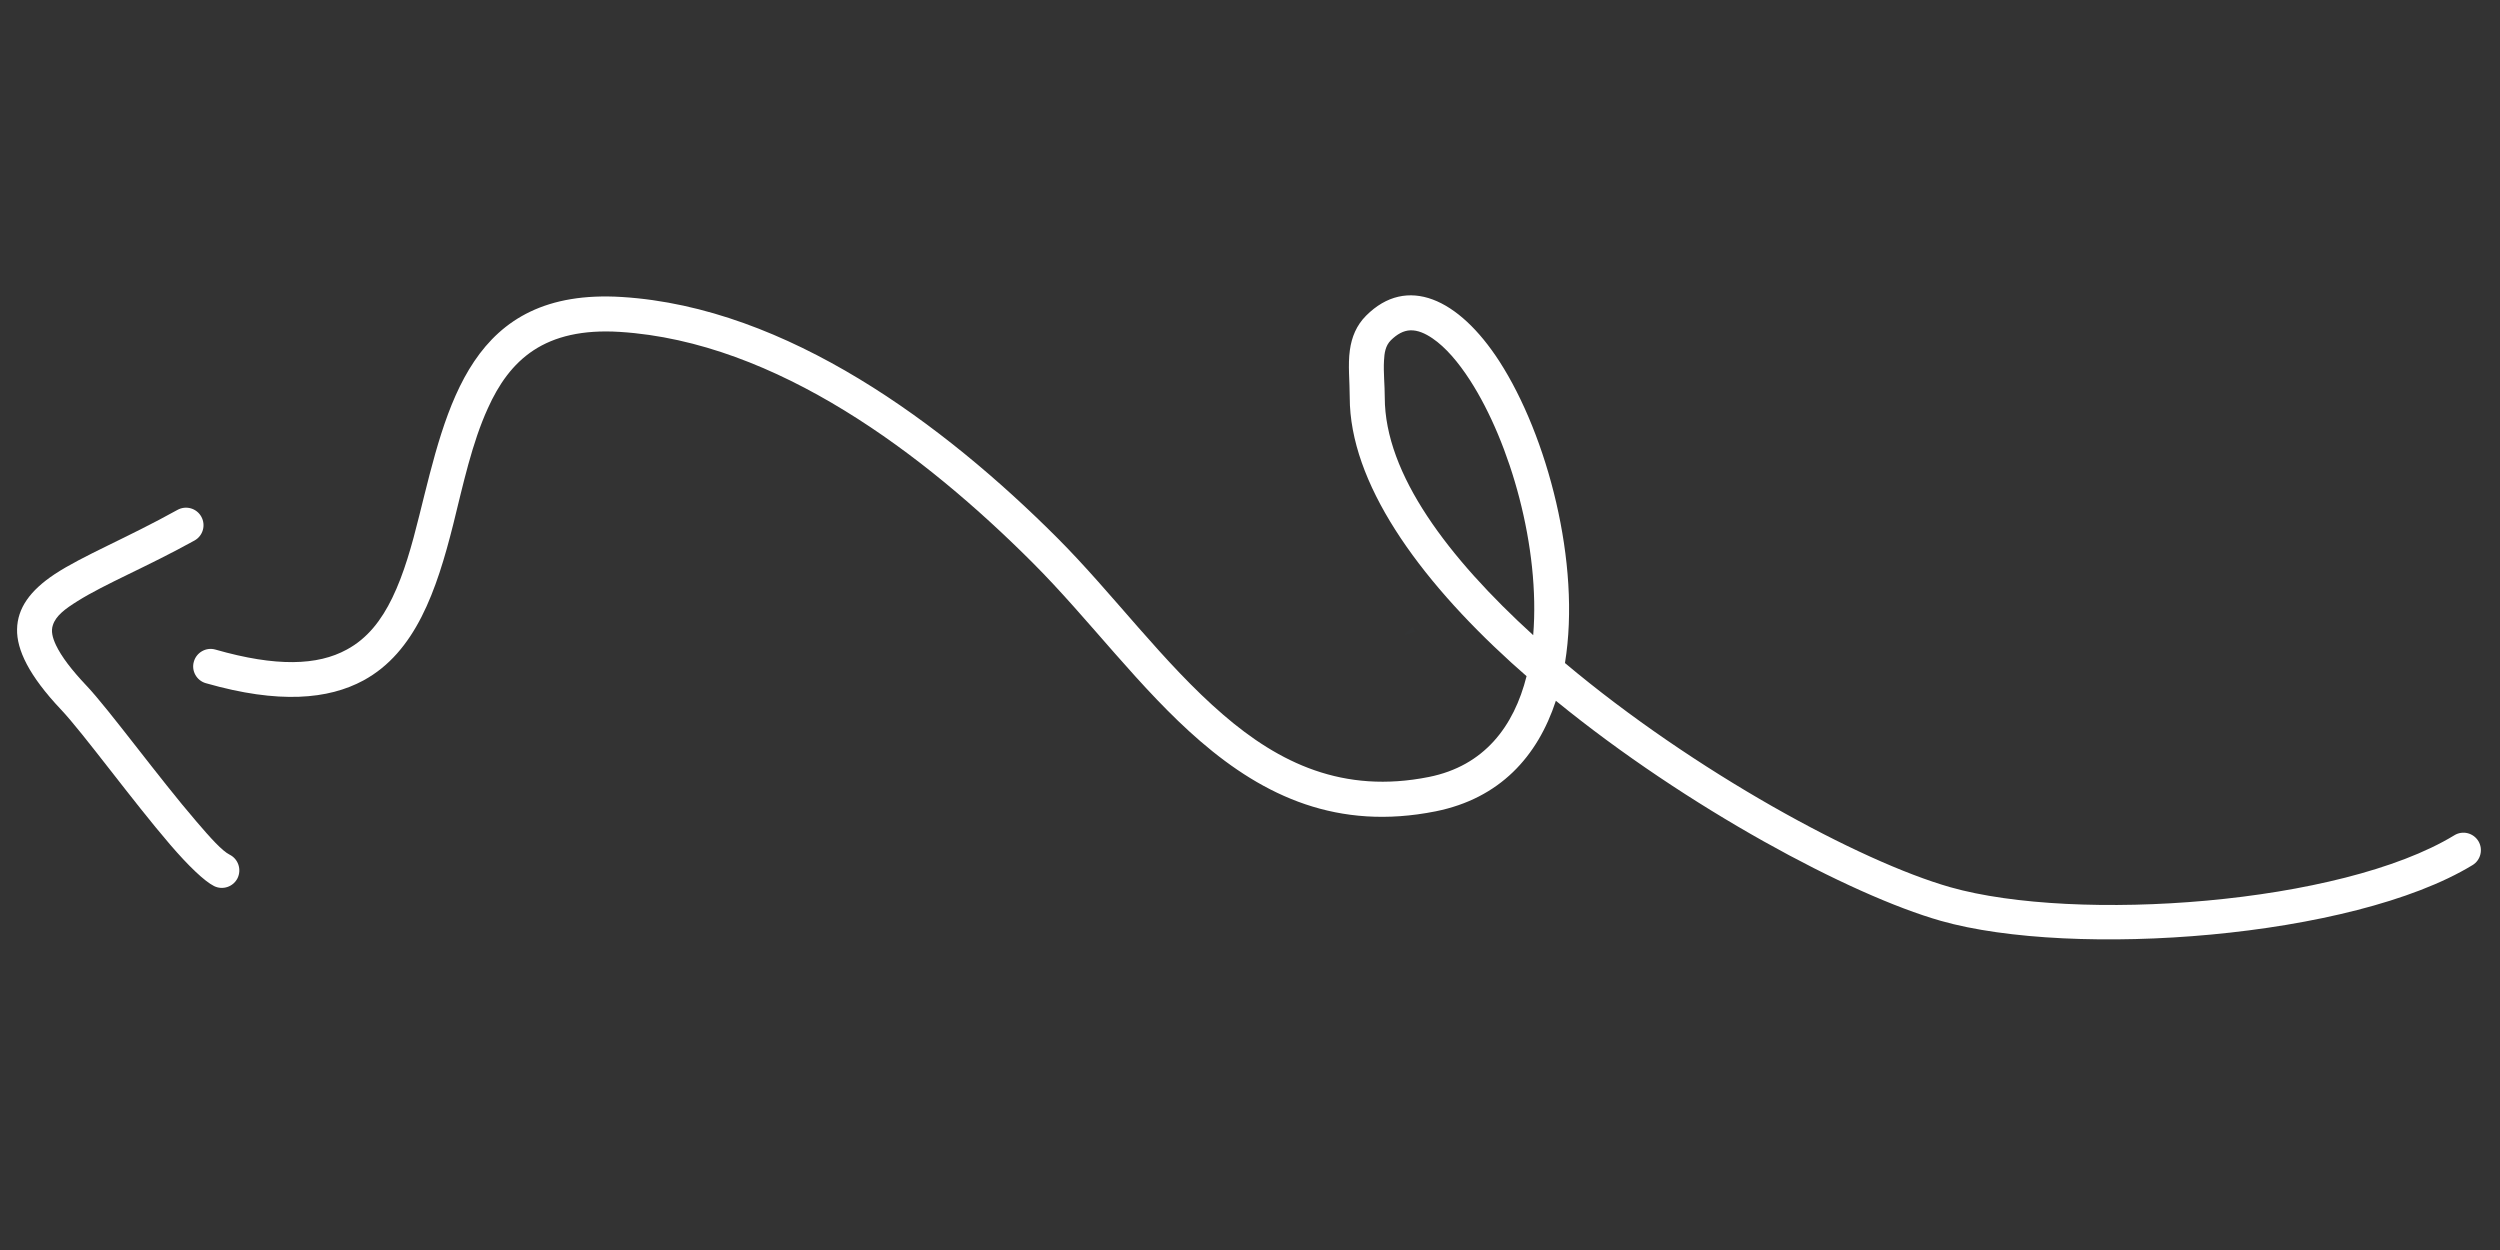 <svg xmlns="http://www.w3.org/2000/svg" xmlns:xlink="http://www.w3.org/1999/xlink" width="100" viewBox="0 0 75 37.5" height="50" preserveAspectRatio="xMidYMid meet"><rect x="0" y="0" width="75" height="37.5" fill="#333333" stroke="none"/><defs><filter x="0%" y="0%" width="100%" height="100%" id="fbbbb2e09c"></filter><clipPath id="8e15bbbc4b"><path d="M 5 8.25 L 74.504 8.25 L 74.504 28.973 L 5 28.973 Z M 5 8.25 " clip-rule="nonzero"></path></clipPath><clipPath id="df5b6adab3"><path d="M 0.492 15 L 8 15 L 8 27 L 0.492 27 Z M 0.492 15 " clip-rule="nonzero"></path></clipPath><clipPath id="e0529002ae"><path d="M 42.129 18.781 L 42.48 18.781 L 42.48 19.059 L 42.129 19.059 Z M 42.129 18.781 " clip-rule="nonzero"></path></clipPath><clipPath id="34c9802fd8"><path d="M 42.457 18.949 C 41.793 19.242 42.387 18.801 42.387 18.801 " clip-rule="nonzero"></path></clipPath><mask id="f582aa2f00"><g filter="url(#fbbbb2e09c)"><rect x="-7.5" width="90" fill="#000000" y="-3.75" height="45" fill-opacity="0.01"></rect></g></mask><clipPath id="add00f0472"><path d="M 0.129 0.781 L 0.48 0.781 L 0.48 1.059 L 0.129 1.059 Z M 0.129 0.781 " clip-rule="nonzero"></path></clipPath><clipPath id="15e990048e"><path d="M 0.457 0.949 C -0.207 1.242 0.387 0.801 0.387 0.801 " clip-rule="nonzero"></path></clipPath><clipPath id="0302c7bb71"><rect x="0" width="1" y="0" height="2"></rect></clipPath></defs><g clip-path="url(#8e15bbbc4b)"><path fill="#ffffff" d="M 46.949 19.891 C 50.828 23.152 55.793 25.844 58.512 26.617 C 62.273 27.684 70.211 27.141 73.629 25.059 C 73.875 24.906 74.199 24.984 74.352 25.234 C 74.5 25.48 74.422 25.805 74.176 25.953 C 70.566 28.152 62.195 28.754 58.223 27.625 C 55.508 26.852 50.617 24.238 46.676 21.023 C 46.129 22.695 44.992 23.953 43.07 24.34 C 40.133 24.926 37.926 23.887 36.012 22.238 C 34.203 20.68 32.664 18.562 30.965 16.867 C 27.754 13.656 23.301 10.254 18.594 9.957 C 17.473 9.887 16.641 10.094 16.008 10.508 C 15.379 10.922 14.957 11.535 14.637 12.246 C 14.16 13.289 13.895 14.531 13.598 15.727 C 13.098 17.719 12.465 19.566 10.902 20.414 C 9.855 20.98 8.371 21.125 6.176 20.496 C 5.898 20.418 5.734 20.125 5.816 19.848 C 5.895 19.57 6.188 19.406 6.465 19.488 C 8.293 20.012 9.531 19.965 10.402 19.488 C 11.027 19.152 11.445 18.602 11.766 17.941 C 12.121 17.211 12.359 16.352 12.578 15.469 C 13.406 12.16 14.117 8.625 18.66 8.91 C 23.613 9.219 28.328 12.746 31.707 16.125 C 33.387 17.805 34.906 19.902 36.695 21.441 C 38.371 22.887 40.293 23.824 42.867 23.309 C 44.527 22.977 45.418 21.793 45.797 20.285 C 45.645 20.148 45.492 20.016 45.34 19.879 C 42.52 17.316 40.492 14.469 40.492 11.922 C 40.492 11.445 40.434 10.945 40.496 10.504 C 40.551 10.109 40.695 9.758 40.984 9.469 C 42.203 8.25 43.754 8.938 44.984 10.844 C 46.414 13.062 47.438 16.898 46.949 19.891 Z M 45.996 19.055 C 43.453 16.738 41.543 14.223 41.543 11.922 C 41.543 11.555 41.5 11.172 41.52 10.82 C 41.531 10.59 41.562 10.371 41.727 10.207 C 41.914 10.023 42.105 9.918 42.309 9.91 C 42.531 9.902 42.754 10 42.977 10.152 C 43.367 10.418 43.746 10.859 44.102 11.41 C 45.312 13.289 46.211 16.426 45.996 19.055 Z M 45.996 19.055 " fill-opacity="1" fill-rule="evenodd"></path></g><g clip-path="url(#df5b6adab3)"><path fill="#ffffff" d="M 5.836 16.215 C 4.414 17.004 3.148 17.516 2.324 18.035 C 1.953 18.266 1.676 18.473 1.586 18.754 C 1.527 18.93 1.57 19.121 1.68 19.355 C 1.844 19.699 2.145 20.094 2.598 20.574 C 3.262 21.273 4.762 23.332 5.895 24.648 C 6.316 25.141 6.668 25.531 6.891 25.641 C 7.148 25.77 7.254 26.086 7.125 26.348 C 6.996 26.605 6.68 26.711 6.422 26.582 C 6.133 26.438 5.645 25.969 5.102 25.336 C 3.977 24.027 2.492 21.988 1.836 21.293 C 0.859 20.262 0.5 19.484 0.512 18.879 C 0.523 18.242 0.906 17.715 1.633 17.23 C 2.469 16.676 3.805 16.141 5.324 15.297 C 5.578 15.156 5.898 15.246 6.039 15.5 C 6.18 15.754 6.09 16.074 5.836 16.215 Z M 5.836 16.215 " fill-opacity="1" fill-rule="evenodd"></path></g><g clip-path="url(#e0529002ae)"><g clip-path="url(#34c9802fd8)"><g mask="url(#f582aa2f00)"><g transform="matrix(1, 0, 0, 1, 42, 18)"><g clip-path="url(#0302c7bb71)"><g clip-path="url(#add00f0472)"><g clip-path="url(#15e990048e)"><rect x="-58.5" width="108" fill="#0571d3" height="54" y="-26.25" fill-opacity="1"></rect></g></g></g></g></g></g></g></svg>